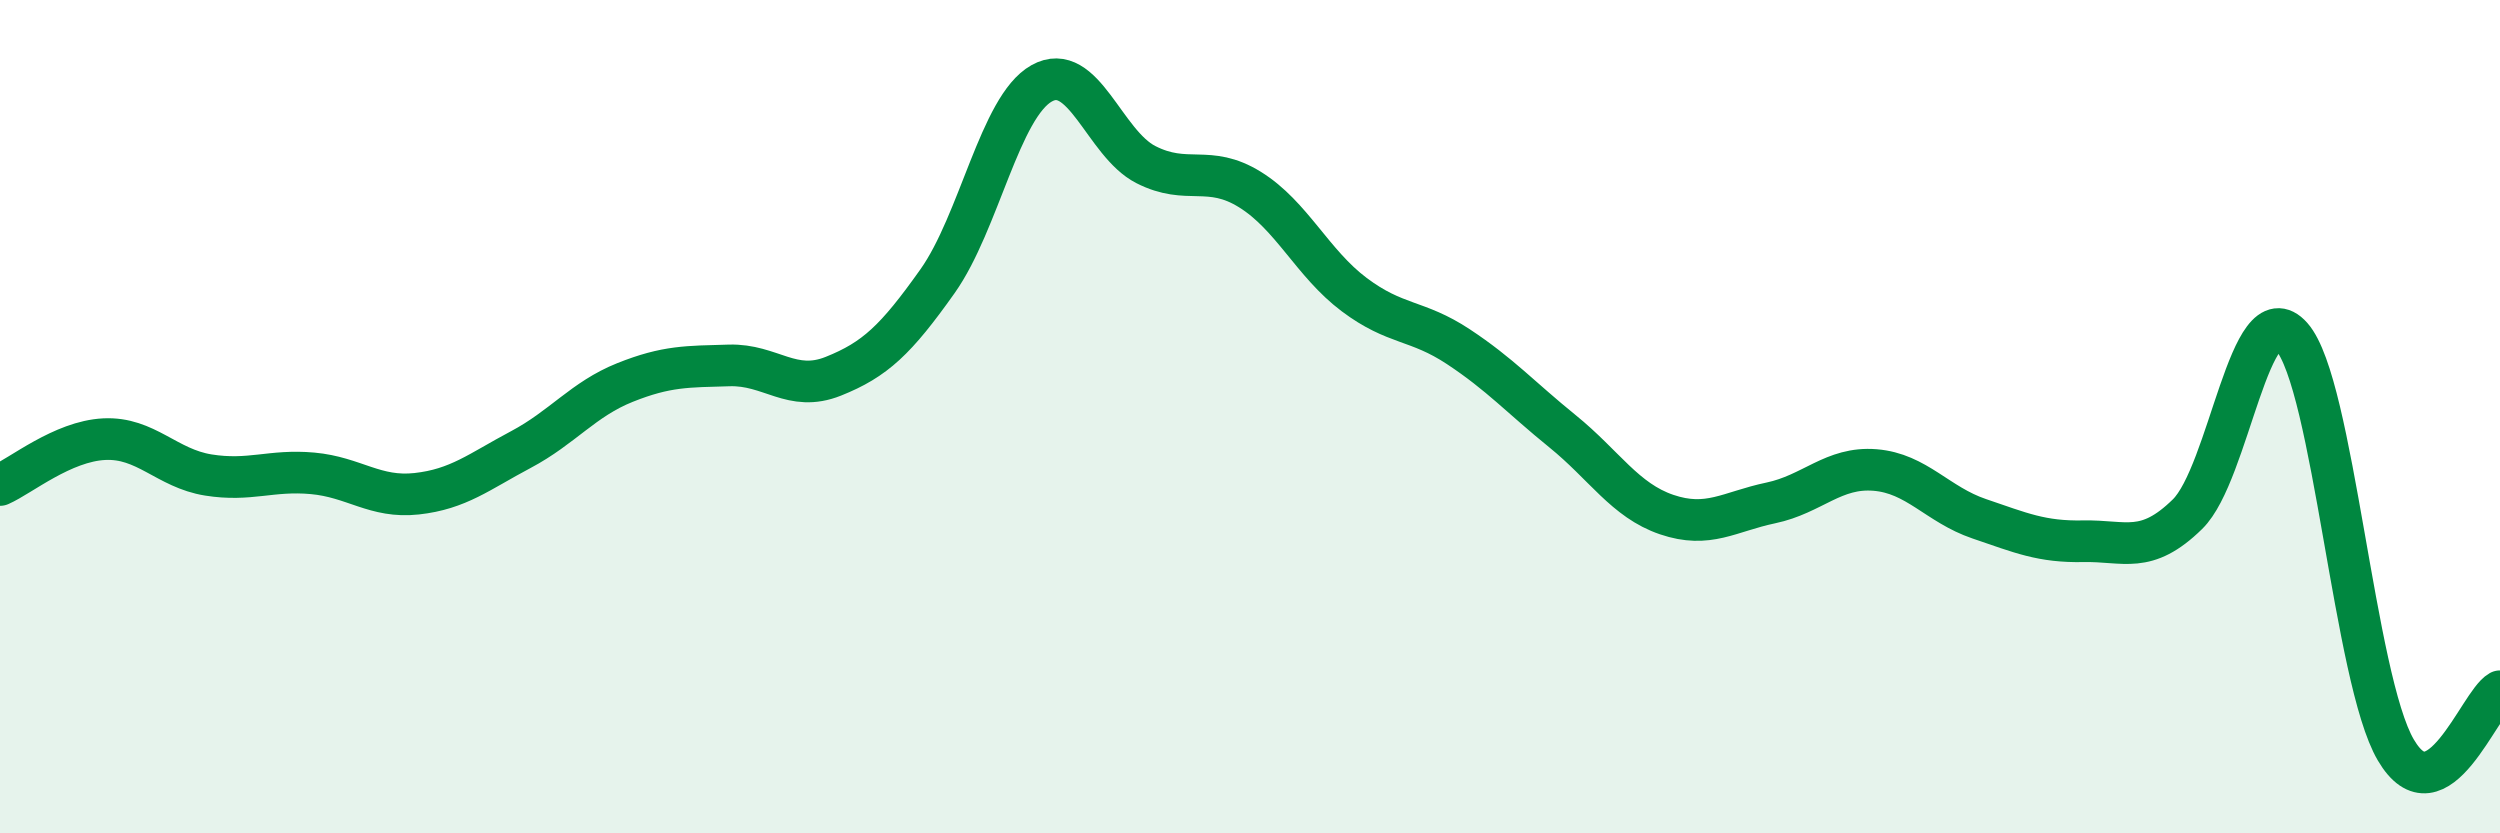 
    <svg width="60" height="20" viewBox="0 0 60 20" xmlns="http://www.w3.org/2000/svg">
      <path
        d="M 0,11.64 C 0.5,11.42 1.5,10.59 2.5,10.54 C 3.5,10.49 4,11.24 5,11.4 C 6,11.56 6.5,11.27 7.5,11.36 C 8.5,11.45 9,11.96 10,11.85 C 11,11.74 11.5,11.32 12.5,10.79 C 13.5,10.26 14,9.58 15,9.18 C 16,8.78 16.5,8.8 17.5,8.77 C 18.5,8.74 19,9.43 20,9.03 C 21,8.63 21.5,8.16 22.5,6.75 C 23.5,5.34 24,2.56 25,2 C 26,1.44 26.5,3.44 27.5,3.95 C 28.5,4.46 29,3.93 30,4.55 C 31,5.17 31.5,6.32 32.5,7.07 C 33.5,7.82 34,7.66 35,8.32 C 36,8.98 36.5,9.54 37.5,10.35 C 38.5,11.16 39,12.01 40,12.35 C 41,12.69 41.5,12.28 42.5,12.07 C 43.5,11.86 44,11.2 45,11.28 C 46,11.36 46.5,12.11 47.5,12.45 C 48.5,12.79 49,13.01 50,12.99 C 51,12.97 51.5,13.32 52.5,12.34 C 53.5,11.36 54,6.95 55,8.08 C 56,9.21 56.5,16.3 57.5,18 C 58.5,19.7 59.5,16.87 60,16.59L60 20L0 20Z"
        fill="#008740"
        opacity="0.1"
        stroke-linecap="round"
        stroke-linejoin="round"
      />
      <path
        d="M 0,11.64 C 0.5,11.42 1.5,10.59 2.5,10.54 C 3.5,10.49 4,11.24 5,11.4 C 6,11.56 6.5,11.27 7.5,11.36 C 8.5,11.45 9,11.96 10,11.85 C 11,11.74 11.5,11.32 12.5,10.79 C 13.5,10.26 14,9.58 15,9.18 C 16,8.78 16.5,8.8 17.5,8.77 C 18.5,8.74 19,9.43 20,9.03 C 21,8.63 21.5,8.16 22.5,6.75 C 23.5,5.34 24,2.56 25,2 C 26,1.44 26.5,3.44 27.5,3.95 C 28.5,4.46 29,3.93 30,4.55 C 31,5.17 31.5,6.32 32.5,7.07 C 33.5,7.82 34,7.66 35,8.32 C 36,8.98 36.5,9.54 37.5,10.35 C 38.5,11.16 39,12.01 40,12.35 C 41,12.69 41.5,12.28 42.5,12.07 C 43.5,11.86 44,11.2 45,11.28 C 46,11.36 46.5,12.11 47.5,12.45 C 48.5,12.79 49,13.01 50,12.99 C 51,12.97 51.5,13.32 52.5,12.34 C 53.5,11.36 54,6.95 55,8.08 C 56,9.21 56.5,16.3 57.5,18 C 58.5,19.7 59.5,16.87 60,16.59"
        stroke="#008740"
        stroke-width="1"
        fill="none"
        stroke-linecap="round"
        stroke-linejoin="round"
      />
    </svg>
  